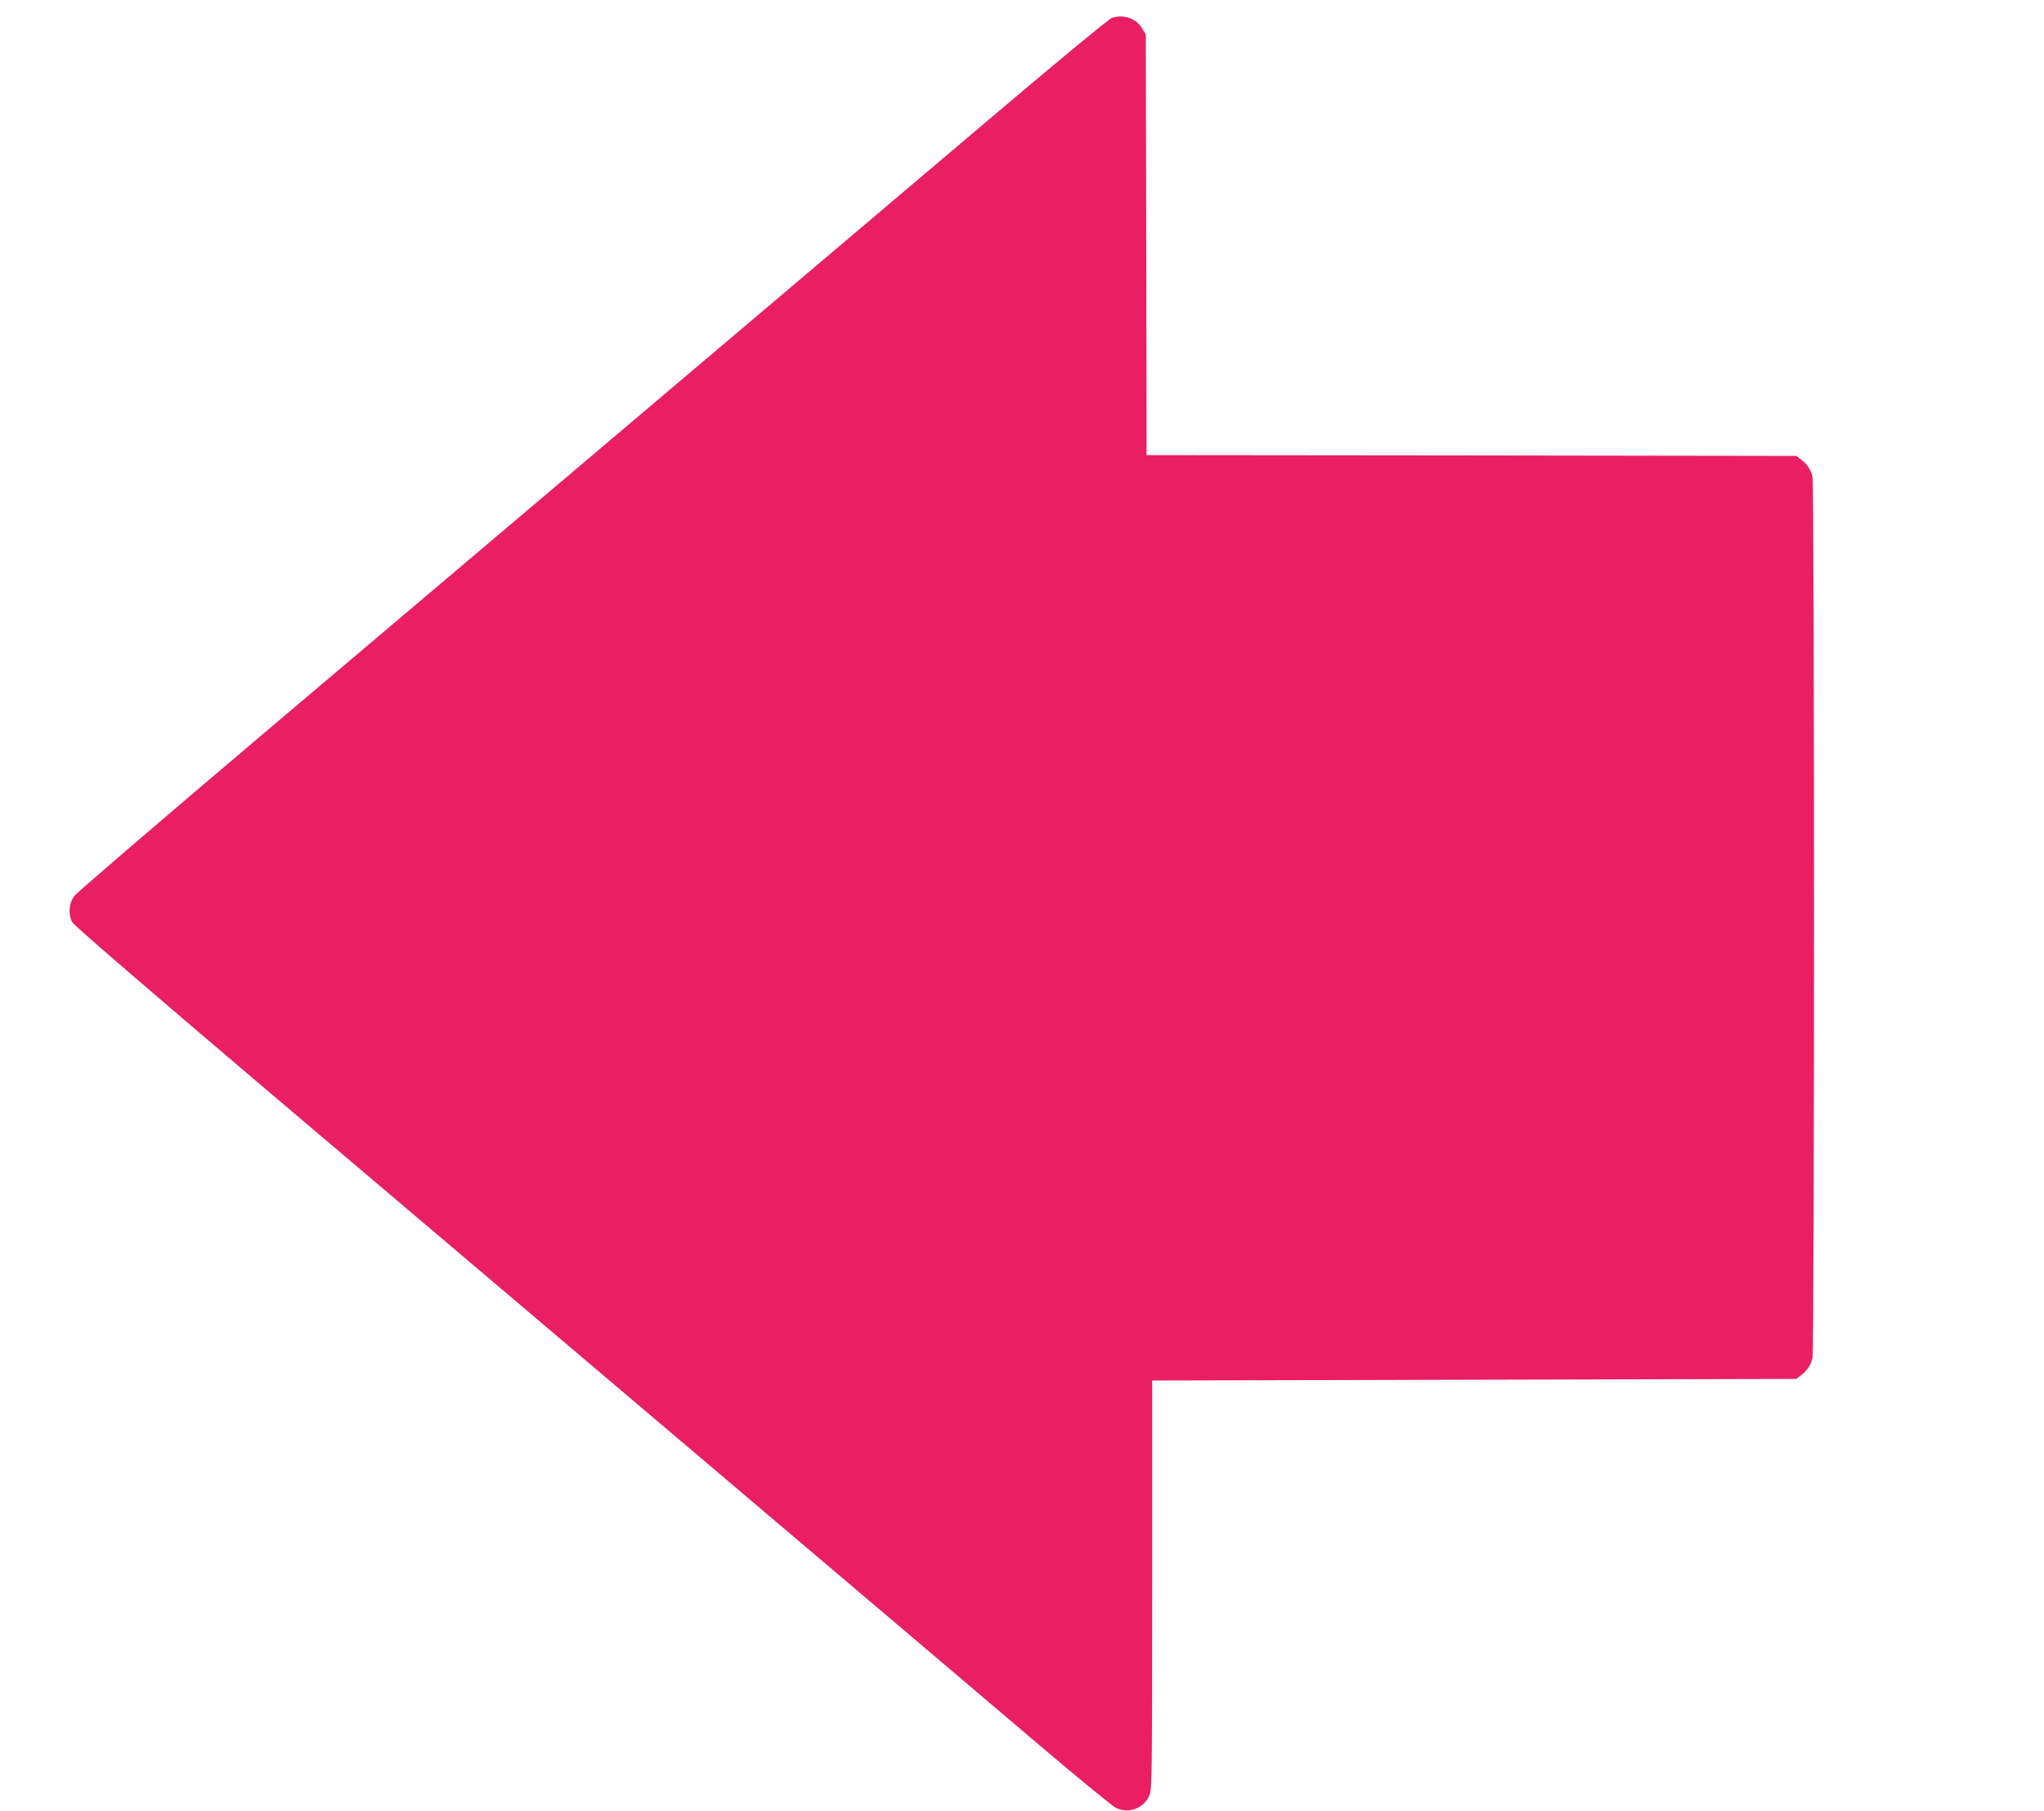 <?xml version="1.0" standalone="no"?>
<!DOCTYPE svg PUBLIC "-//W3C//DTD SVG 20010904//EN"
 "http://www.w3.org/TR/2001/REC-SVG-20010904/DTD/svg10.dtd">
<svg version="1.0" xmlns="http://www.w3.org/2000/svg"
 width="1280pt" height="1134pt" viewBox="0 0 1280 1134"
 preserveAspectRatio="xMidYMid meet">
<g transform="translate(0,1134) scale(0.1,-0.1)"
fill="#e91e63" stroke="none">
<path d="M6965 11229 c-18 -5 -351 -280 -800 -661 -2115 -1791 -3476 -2943
-4520 -3826 -632 -535 -1163 -991 -1179 -1012 -35 -47 -40 -115 -13 -166 10
-19 480 -424 1189 -1026 645 -547 1900 -1610 2788 -2363 888 -753 1817 -1540
2063 -1750 246 -209 467 -390 490 -403 78 -43 177 -10 214 73 17 37 18 110 18
1320 l0 1280 2017 5 2017 5 27 21 c40 29 64 65 74 110 13 52 13 5466 0 5518
-10 45 -34 81 -74 110 l-27 21 -2035 3 -2034 2 -2 1318 -3 1317 -24 39 c-38
61 -112 87 -186 65z"/>
</g>
</svg>
